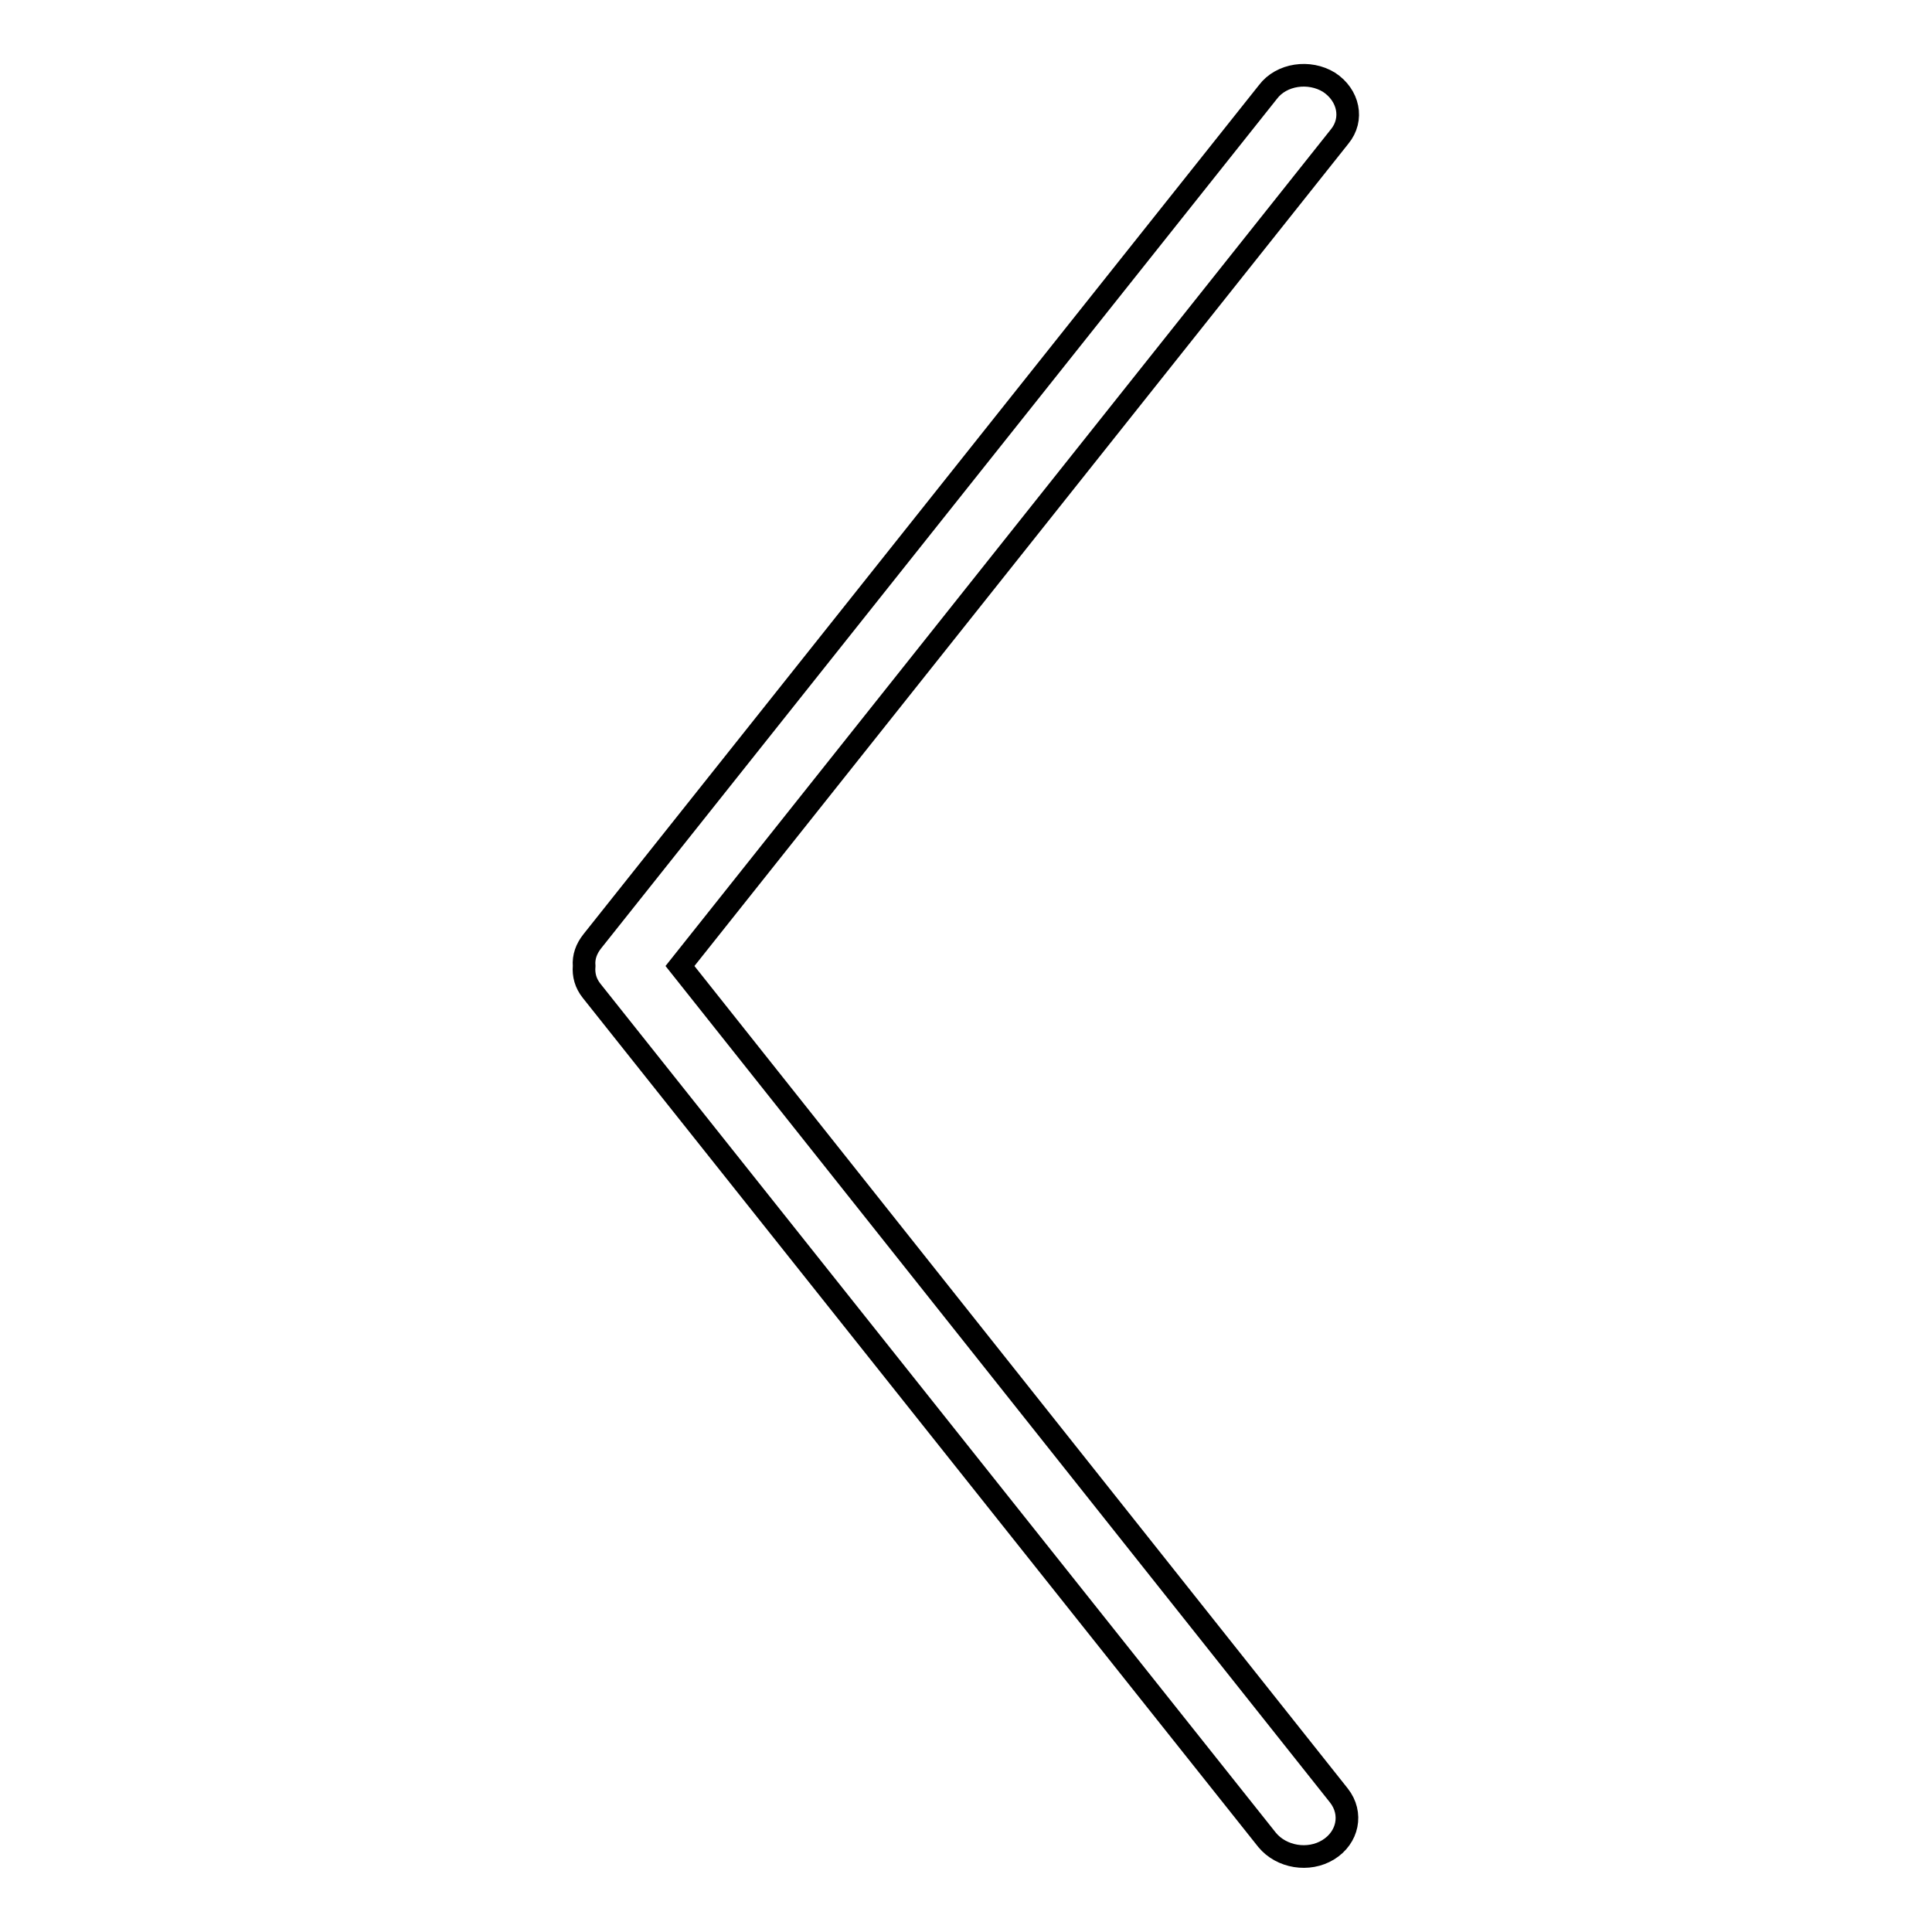 <?xml version="1.0" encoding="utf-8"?>
<!-- Svg Vector Icons : http://www.onlinewebfonts.com/icon -->
<!DOCTYPE svg PUBLIC "-//W3C//DTD SVG 1.1//EN" "http://www.w3.org/Graphics/SVG/1.1/DTD/svg11.dtd">
<svg version="1.1" xmlns="http://www.w3.org/2000/svg" xmlns:xlink="http://www.w3.org/1999/xlink" x="0px" y="0px" viewBox="0 0 256 256" enable-background="new 0 0 256 256" xml:space="preserve">
<g><g><path stroke-width="3" fill-opacity="0" stroke="#000000"  d="M77.4,128c-0.1,1.2,0.2,2.3,1,3.3l89.5,112.5c1.9,2.3,5.5,2.9,8.1,1.3c2.6-1.6,3.3-4.8,1.4-7.2L90.1,128l87.4-109.9c1.9-2.3,1.2-5.5-1.4-7.2c-2.6-1.6-6.3-1.1-8.1,1.3L78.5,124.7C77.7,125.7,77.3,126.8,77.4,128z"/></g></g>
</svg>